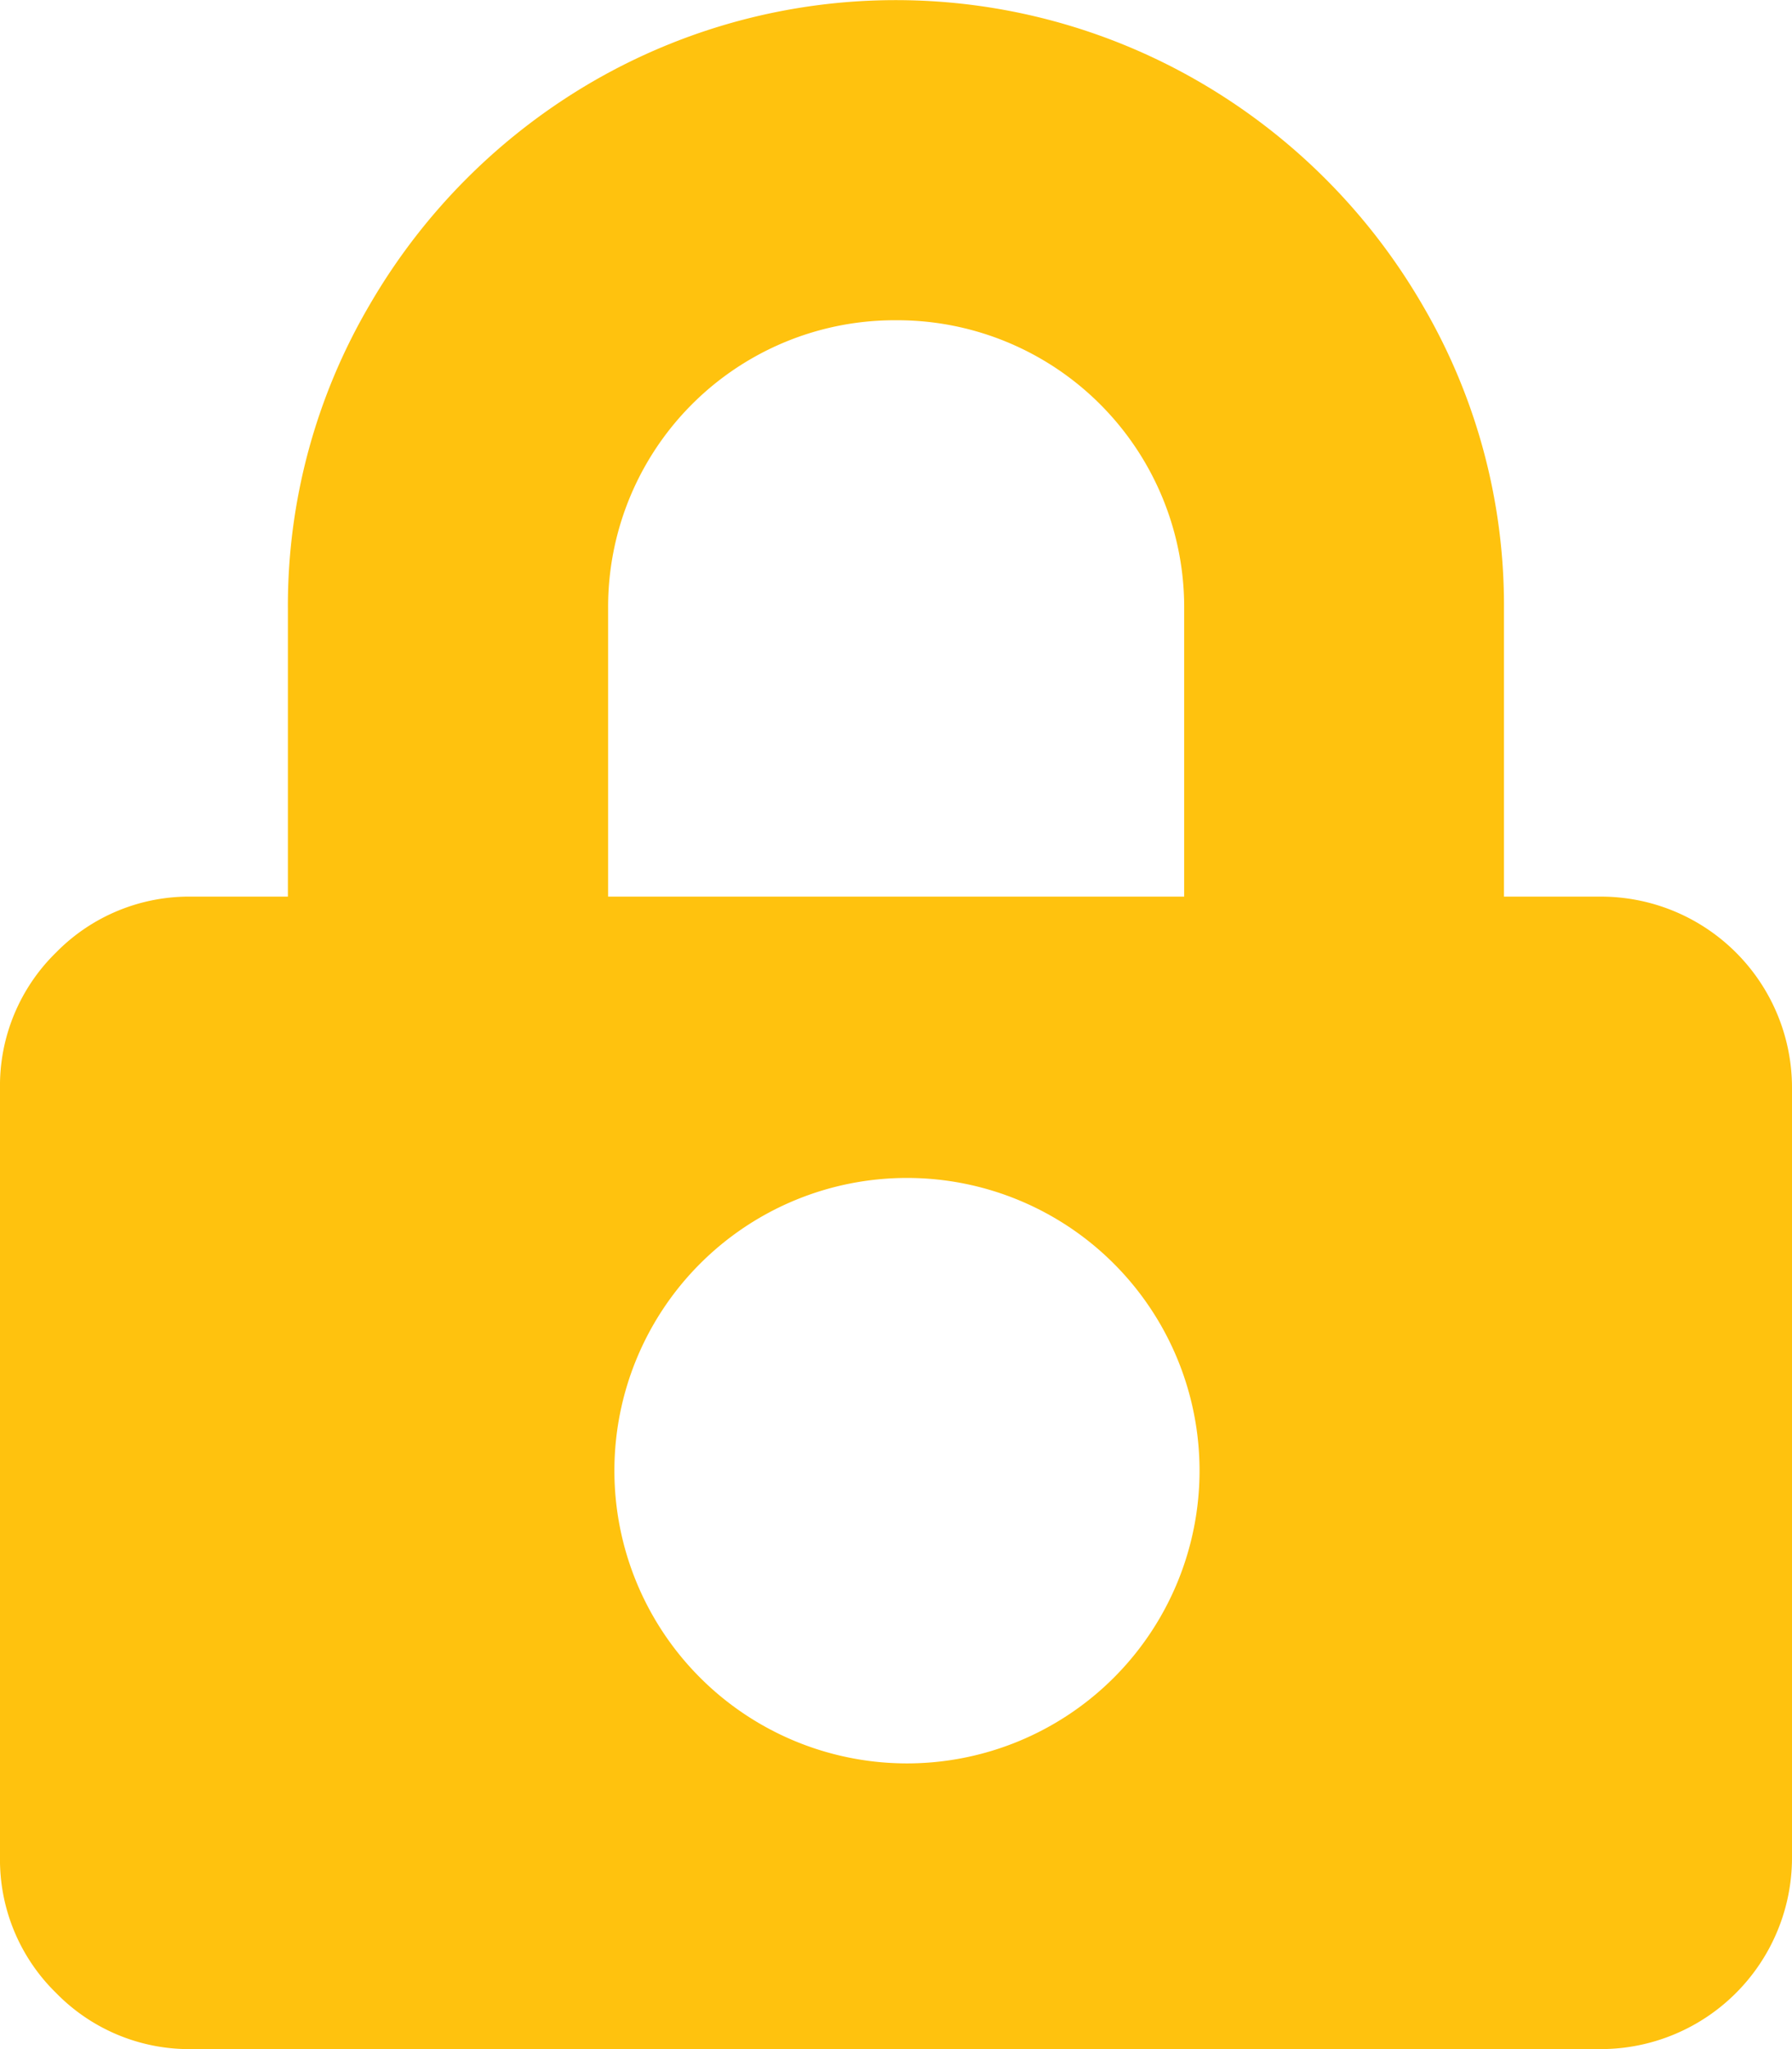 <svg xmlns="http://www.w3.org/2000/svg" width="12.25" height="14.001" viewBox="0 0 12.25 14.001"><path d="M10.938,14H1.313a1.272,1.272,0,0,1-.929-.383A1.272,1.272,0,0,1,0,12.688V7.438a1.272,1.272,0,0,1,.383-.93,1.274,1.274,0,0,1,.929-.382h.656V4.157a4.06,4.06,0,0,1,.561-2.078A4.2,4.2,0,0,1,4.047.56,4.135,4.135,0,0,1,8.2.56,4.2,4.2,0,0,1,9.721,2.079a4.053,4.053,0,0,1,.56,2.078V6.126h.656A1.306,1.306,0,0,1,12.25,7.438v5.25A1.308,1.308,0,0,1,10.938,14ZM6.2,8.048a2,2,0,1,0,2,2A2,2,0,0,0,6.2,8.048Zm-.075-5.86A1.959,1.959,0,0,0,4.157,4.157V6.126H8.095V4.157A1.961,1.961,0,0,0,6.126,2.188Z" fill="#ffc20e"/></svg>